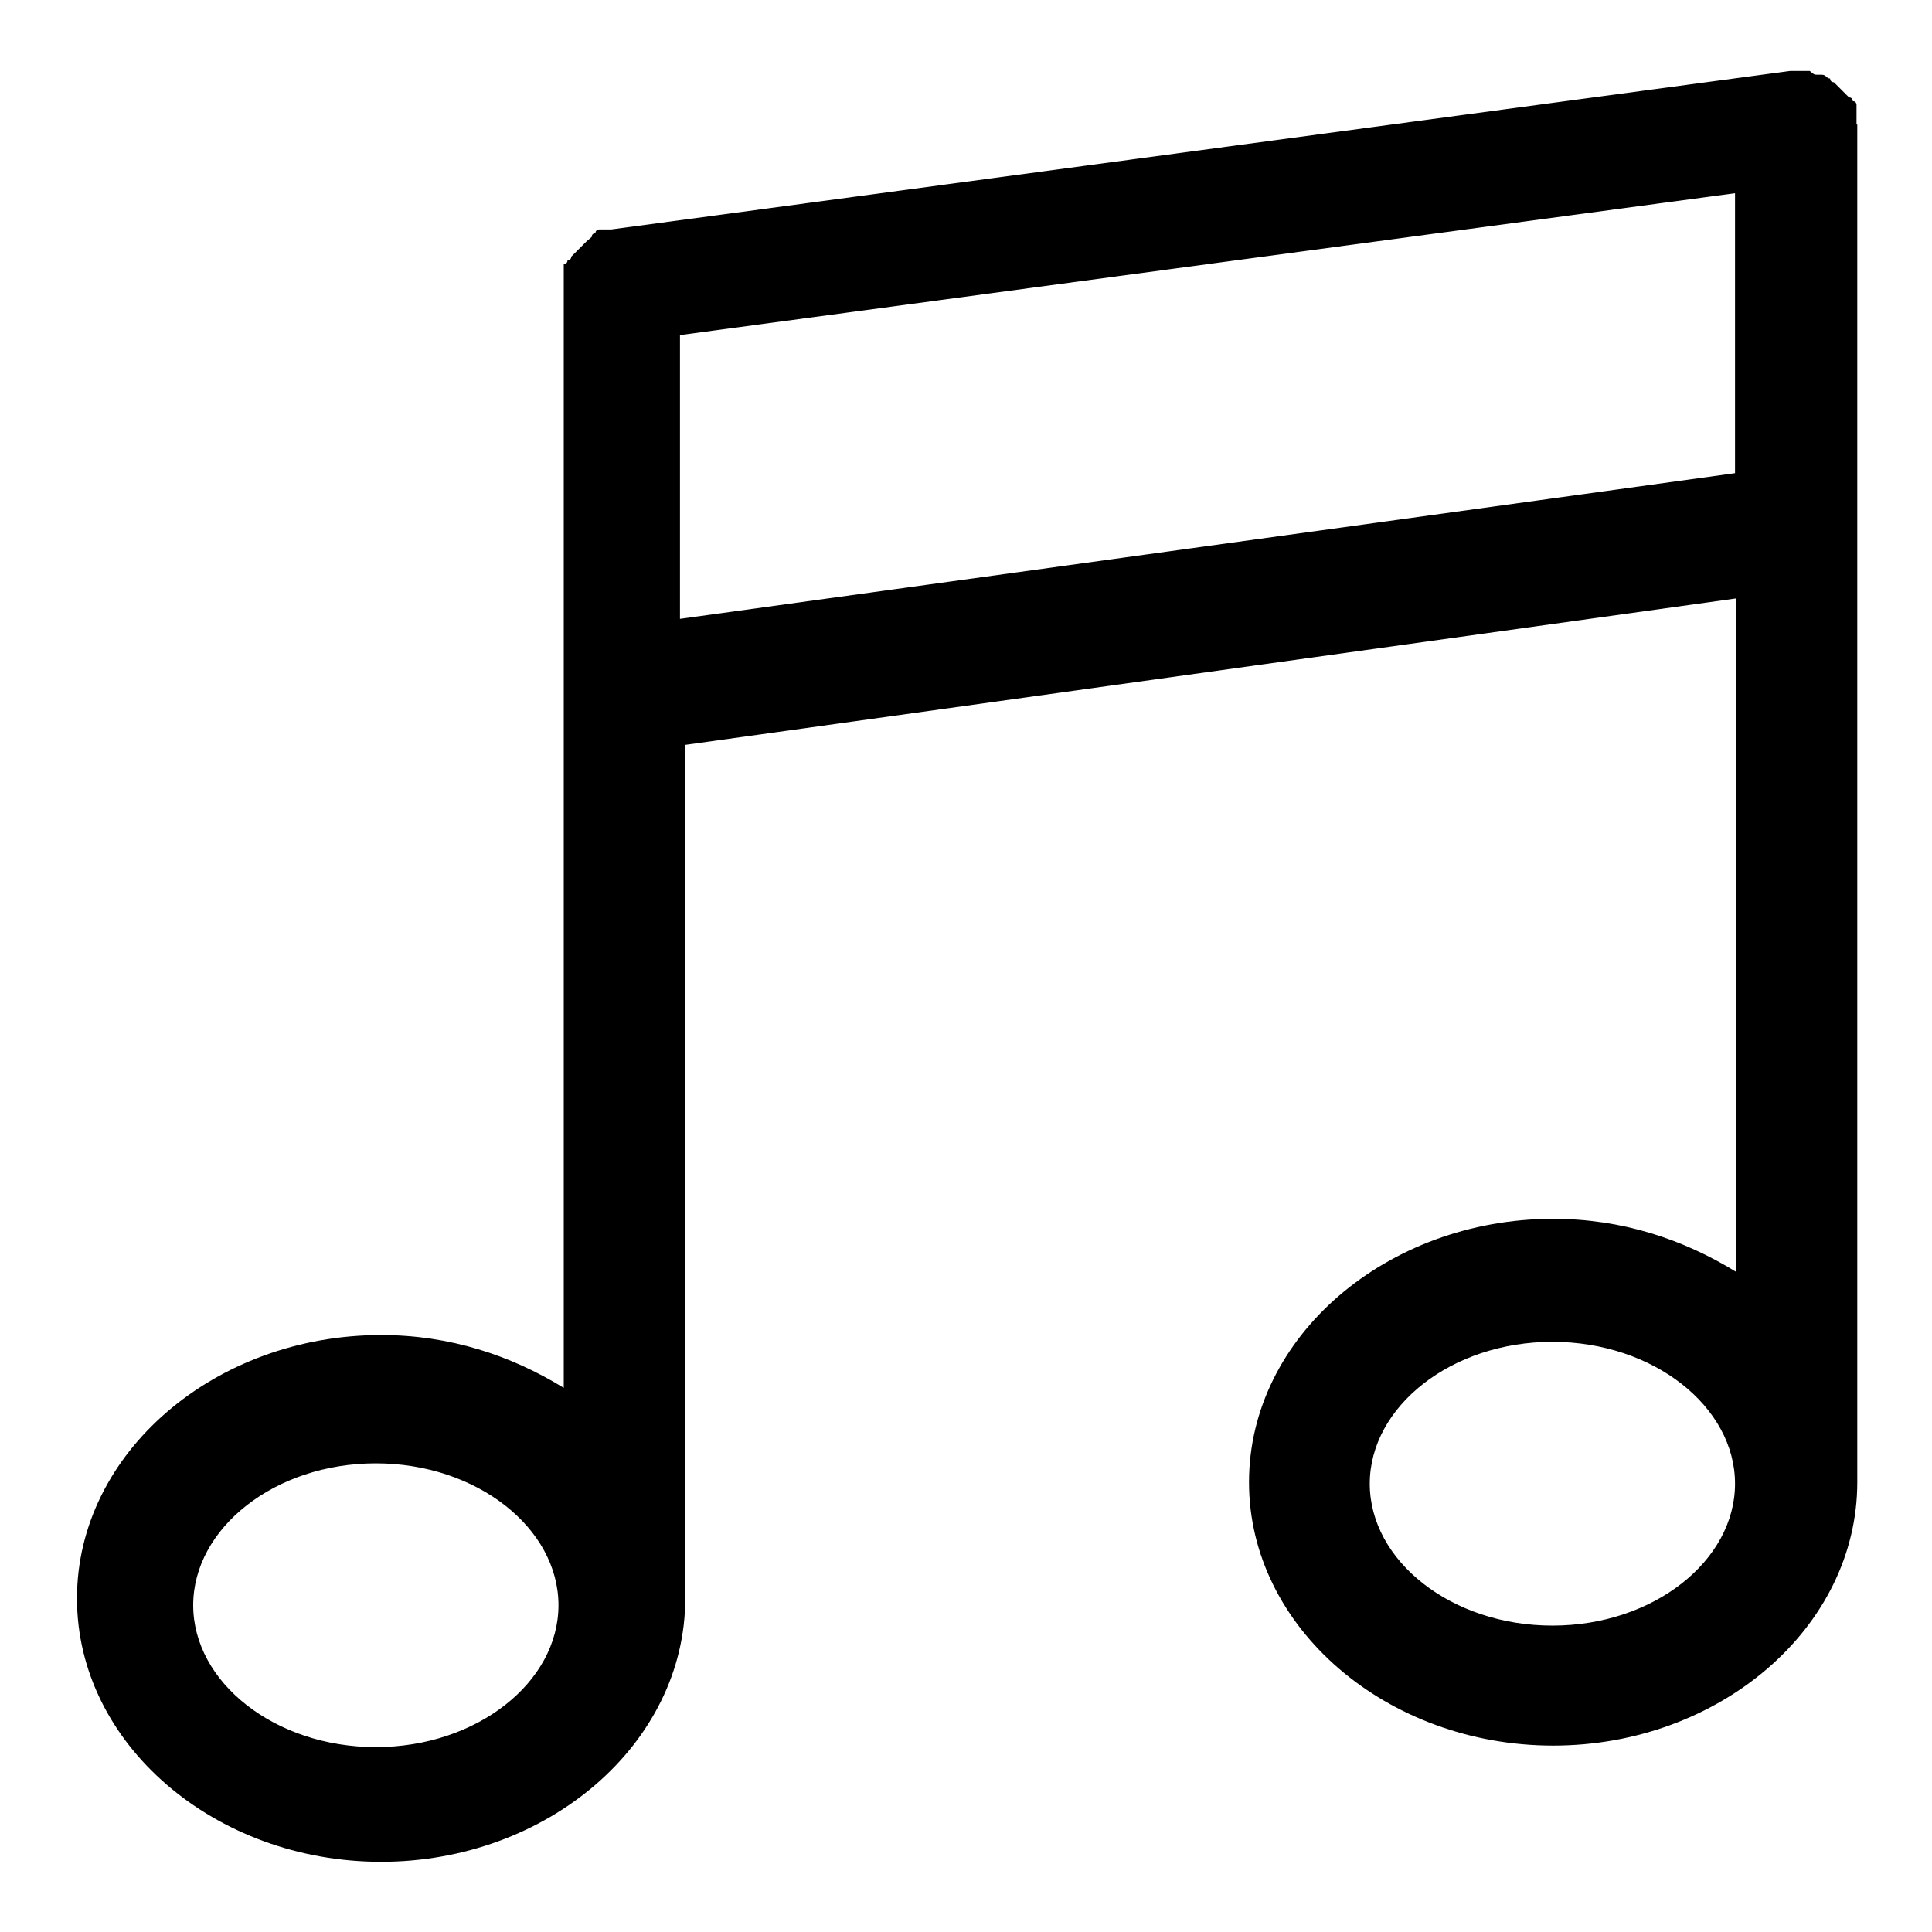 <?xml version="1.0" encoding="utf-8"?>
<!-- Svg Vector Icons : http://www.onlinewebfonts.com/icon -->
<!DOCTYPE svg PUBLIC "-//W3C//DTD SVG 1.1//EN" "http://www.w3.org/Graphics/SVG/1.1/DTD/svg11.dtd">
<svg version="1.1" xmlns="http://www.w3.org/2000/svg" xmlns:xlink="http://www.w3.org/1999/xlink" x="0px" y="0px" viewBox="0 0 256 256" enable-background="new 0 0 256 256" xml:space="preserve">
<g> <path fill="#000000" d="M246,16.5v-0.5v-0.5v-1.1v-0.5c0,0,0-0.5-0.5-0.5c0,0,0-0.5-0.5-0.5l-0.5-0.5l-0.5-0.5l-0.5-0.5l-0.5-0.5 c0,0-0.5,0-0.5-0.5c-0.5,0-0.5-0.5-1.1-0.5h-0.5c-0.5,0-0.5,0-1.1-0.5h-1.6h-0.5h-0.5L81,30.4h-1.1h-0.5c0,0-0.5,0-0.5,0.5 c0,0-0.5,0-0.5,0.5L77.7,32l-0.5,0.5l-0.5,0.5l-0.5,0.5l-0.5,0.5c0,0,0,0.5-0.5,0.5c0,0,0,0.5-0.5,0.5v148.9c-7-4.3-15.1-7-24.2-7 c-22,0-40.3,15.6-40.3,34.9s18.3,34.9,40.3,34.9c22,0,40.3-15.6,40.3-34.9v-3.8V98.7l139.2-19.4v89.2c-7-4.3-15.1-7-24.2-7 c-22,0-40.3,15.6-40.3,34.9s18.3,34.9,40.3,34.9c22,0,40.3-15.6,40.3-34.9v-1.6V16.5z M49.8,231.5c-13.4,0-24.2-8.6-24.2-18.8 c0-10.2,10.8-18.8,24.2-18.8c13.4,0,24.2,8.6,24.2,18.8C74,222.9,63.2,231.5,49.8,231.5z M205.7,215.4c-13.4,0-24.2-8.6-24.2-18.8 s10.8-18.8,24.2-18.8c13.4,0,24.2,8.6,24.2,18.8S219.1,215.4,205.7,215.4z M229.9,62.7L90.1,82V44.4l139.8-18.8V62.7z"/></g>
</svg>